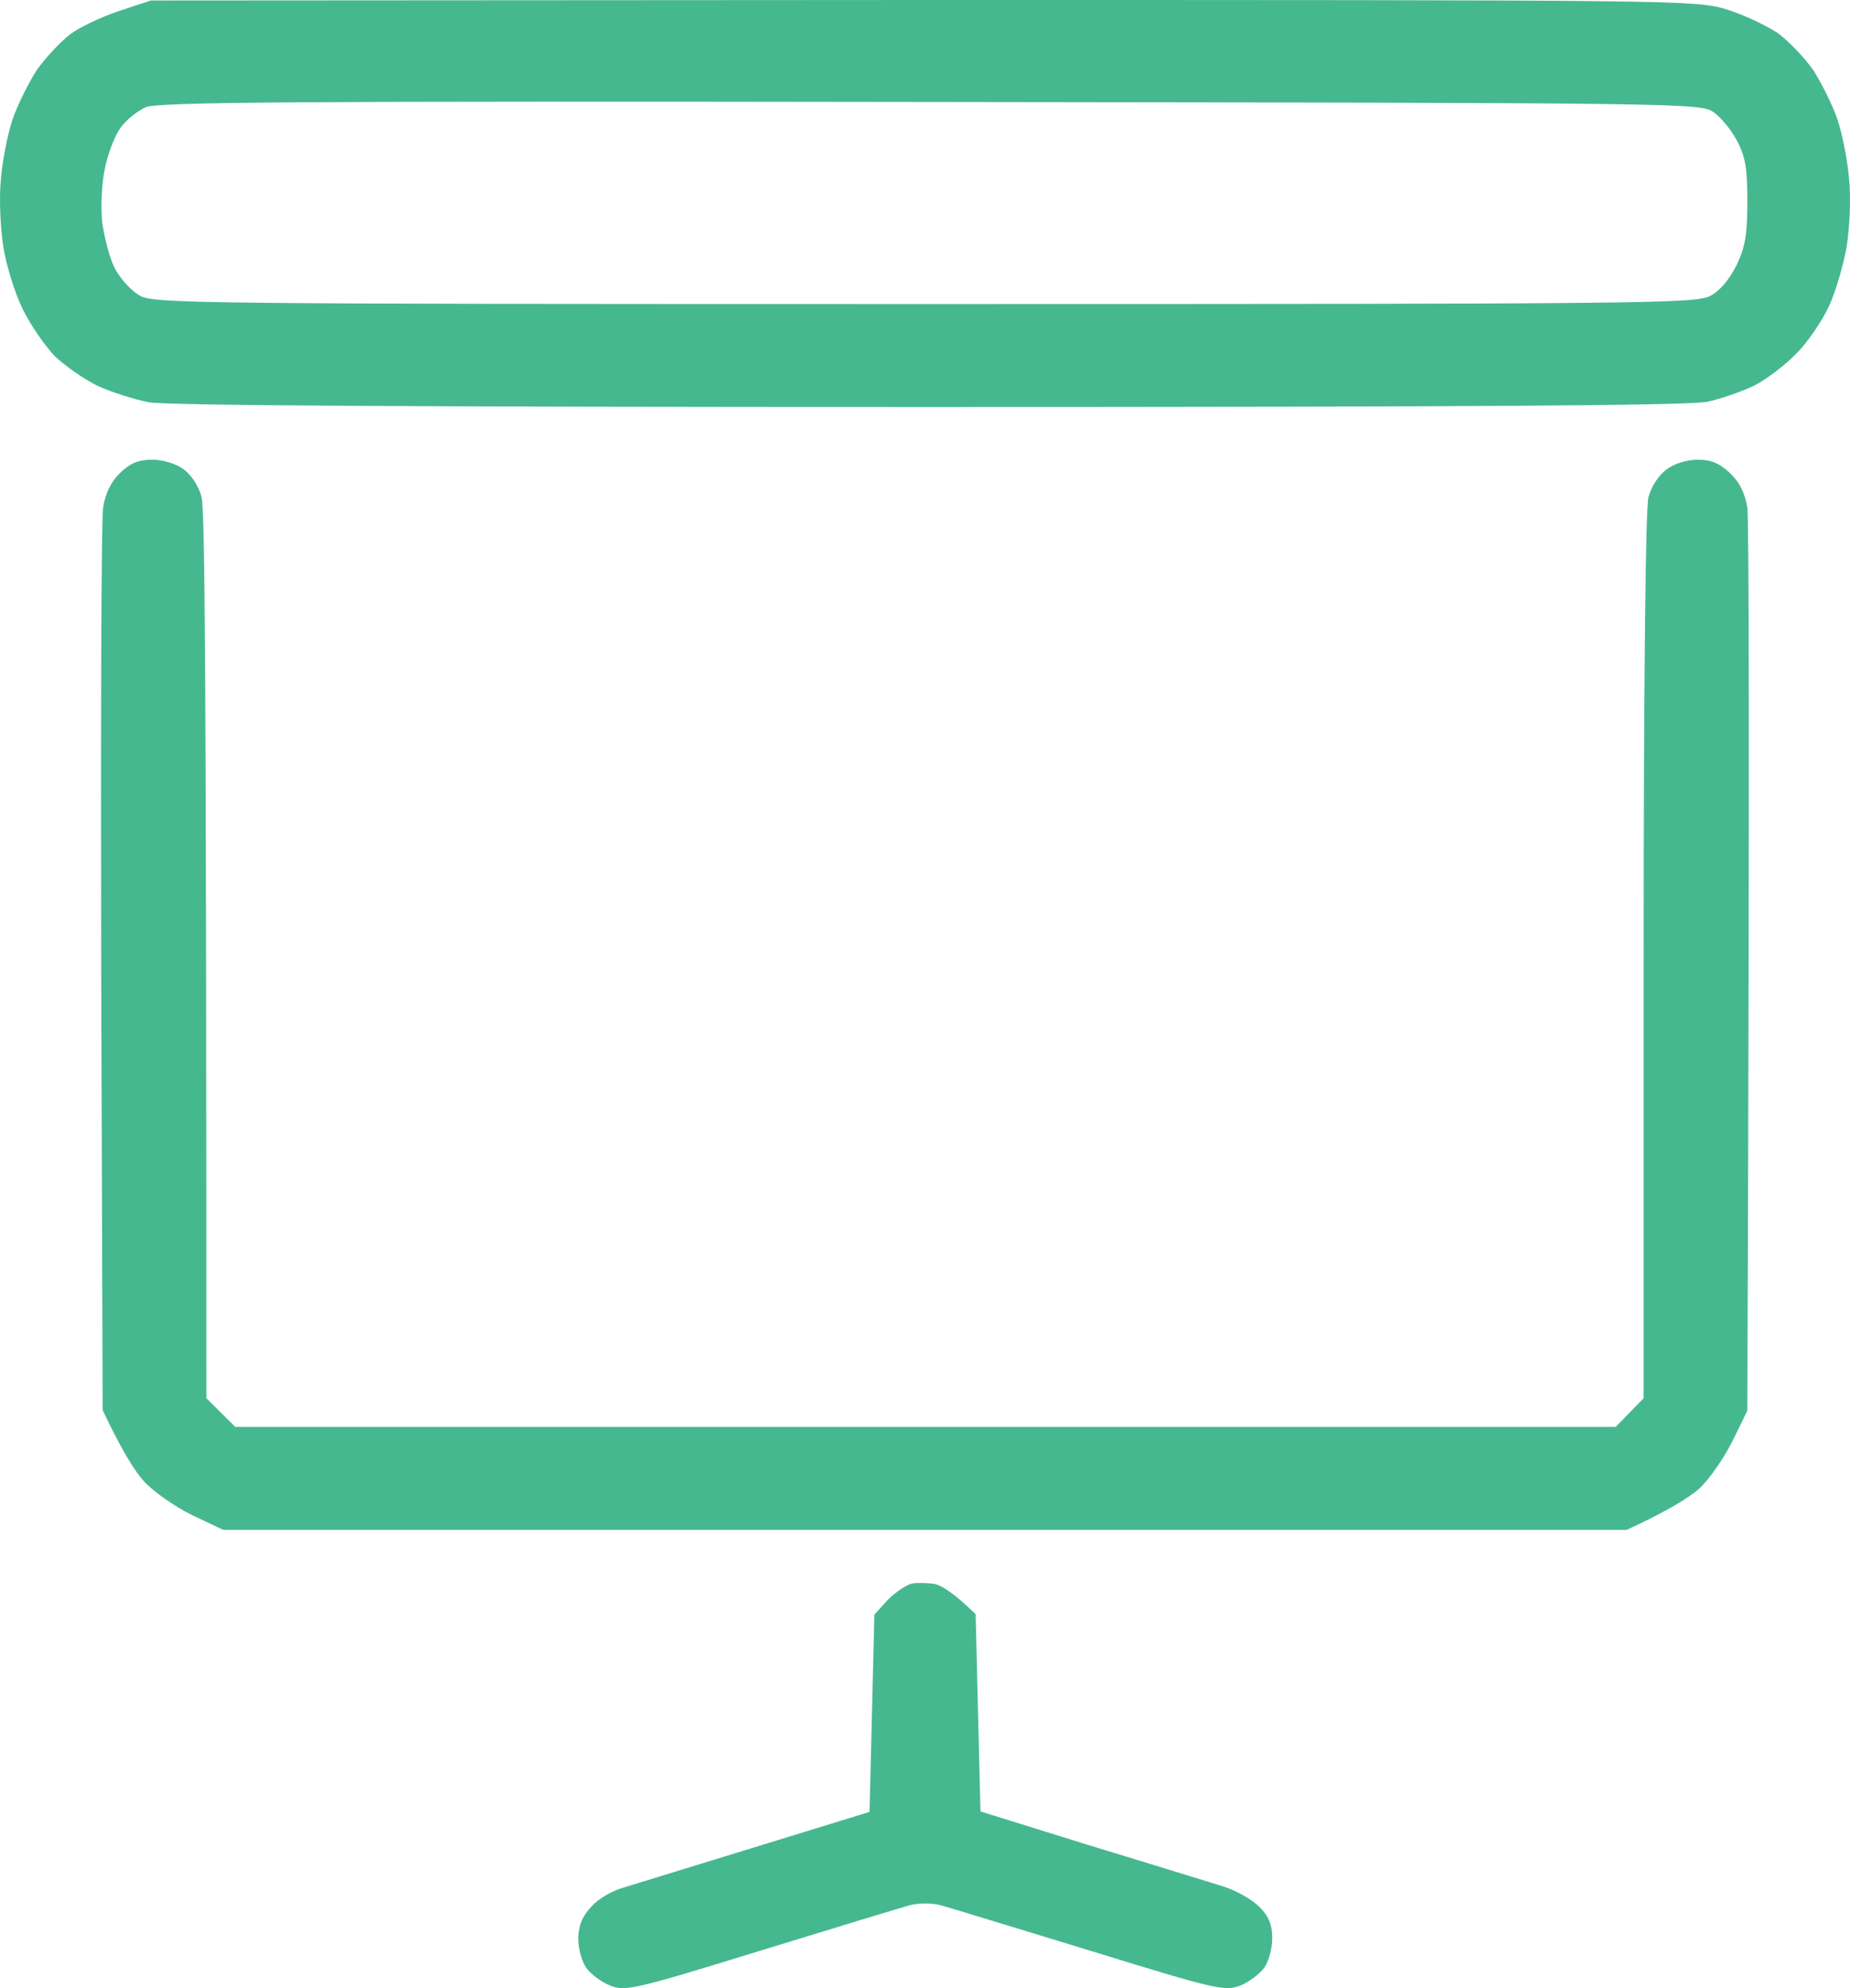 <svg width="54" height="58" viewBox="0 0 54 58" fill="none" xmlns="http://www.w3.org/2000/svg">
<rect x="0" y="0" width="54" height="58" fill="#333333" stroke="none"/>
<g clip-path="url(#clip0_198_42)">
<rect width="54" height="58" fill="white"/>
<path fill-rule="evenodd" clip-rule="evenodd" d="M4.404 0.014L26.93 0C48.948 0 49.469 0 50.37 0.265C50.877 0.419 51.553 0.74 51.891 0.964C52.215 1.201 52.679 1.69 52.933 2.053C53.172 2.431 53.496 3.073 53.636 3.492C53.777 3.911 53.932 4.694 53.974 5.238C54.031 5.797 53.988 6.635 53.904 7.194C53.805 7.739 53.58 8.521 53.383 8.94C53.186 9.359 52.764 9.988 52.44 10.309C52.116 10.644 51.567 11.063 51.215 11.245C50.863 11.413 50.244 11.636 49.835 11.72C49.314 11.832 42.852 11.874 27.113 11.874C12.443 11.874 4.855 11.832 4.334 11.734C3.911 11.65 3.25 11.441 2.855 11.259C2.475 11.077 1.912 10.686 1.602 10.393C1.307 10.086 0.884 9.471 0.659 9.01C0.434 8.549 0.181 7.739 0.096 7.194C0.012 6.649 -0.031 5.783 0.026 5.238C0.068 4.694 0.223 3.911 0.364 3.492C0.504 3.073 0.828 2.431 1.067 2.053C1.321 1.69 1.757 1.229 2.039 1.006C2.32 0.796 2.968 0.489 3.475 0.321L4.404 0.014ZM3.517 3.73C3.362 3.939 3.151 4.47 3.067 4.889C2.968 5.336 2.94 6.007 2.982 6.468C3.038 6.901 3.193 7.515 3.348 7.823C3.517 8.144 3.841 8.493 4.094 8.633C4.517 8.856 5.882 8.87 27 8.87C48.118 8.87 49.483 8.856 49.92 8.633C50.215 8.479 50.483 8.144 50.694 7.725C50.947 7.194 51.004 6.817 51.004 5.867C51.004 4.931 50.947 4.568 50.708 4.121C50.553 3.814 50.244 3.436 50.032 3.283C49.652 3.003 49.399 3.003 27.169 2.975C8.515 2.947 4.615 2.975 4.249 3.129C4.01 3.241 3.672 3.506 3.517 3.73ZM27.282 46.209C27.479 46.251 27.831 46.461 28.478 47.09L28.619 52.845L31.716 53.809C33.42 54.325 35.166 54.87 35.588 54.996C36.038 55.122 36.531 55.401 36.756 55.625C37.038 55.904 37.136 56.155 37.136 56.547C37.136 56.826 37.038 57.217 36.897 57.413C36.756 57.594 36.447 57.832 36.193 57.929C35.757 58.097 35.489 58.041 31.829 56.91C29.675 56.253 27.718 55.653 27.465 55.583C27.197 55.513 26.817 55.513 26.549 55.583C26.296 55.653 24.325 56.253 22.185 56.91C18.525 58.041 18.243 58.097 17.821 57.929C17.567 57.832 17.244 57.594 17.117 57.413C16.976 57.217 16.878 56.84 16.878 56.533C16.892 56.155 17.004 55.89 17.272 55.611C17.469 55.387 17.891 55.15 18.201 55.066C18.511 54.968 20.256 54.437 25.381 52.859L25.522 47.103L25.916 46.67C26.141 46.447 26.451 46.237 26.62 46.196C26.789 46.168 27.099 46.181 27.282 46.209ZM4.432 13.41C4.756 13.41 5.122 13.522 5.361 13.69C5.573 13.843 5.812 14.193 5.882 14.5C5.981 14.821 6.023 19.808 6.023 40.789L6.868 41.628H47.16L47.977 40.789V27.91C47.977 19.808 48.033 14.821 48.118 14.5C48.202 14.193 48.427 13.843 48.653 13.69C48.878 13.522 49.244 13.41 49.568 13.41C49.948 13.41 50.201 13.522 50.497 13.801C50.779 14.067 50.933 14.388 51.004 14.807C51.046 15.156 51.074 21.219 51.004 41.153L50.567 42.047C50.314 42.55 49.877 43.178 49.582 43.444C49.286 43.695 48.695 44.072 47.484 44.631H6.516L5.601 44.198C5.094 43.947 4.474 43.514 4.207 43.22C3.939 42.927 3.559 42.326 2.996 41.139L2.954 28.287C2.94 21.219 2.954 15.156 3.01 14.807C3.076 14.388 3.24 14.053 3.503 13.801C3.785 13.522 4.038 13.41 4.432 13.41Z" fill="#46B88F"/>
</g>
<defs>
<clipPath id="clip0_198_42">
<rect width="54" height="58" fill="white"/>
</clipPath>
</defs>
</svg>
